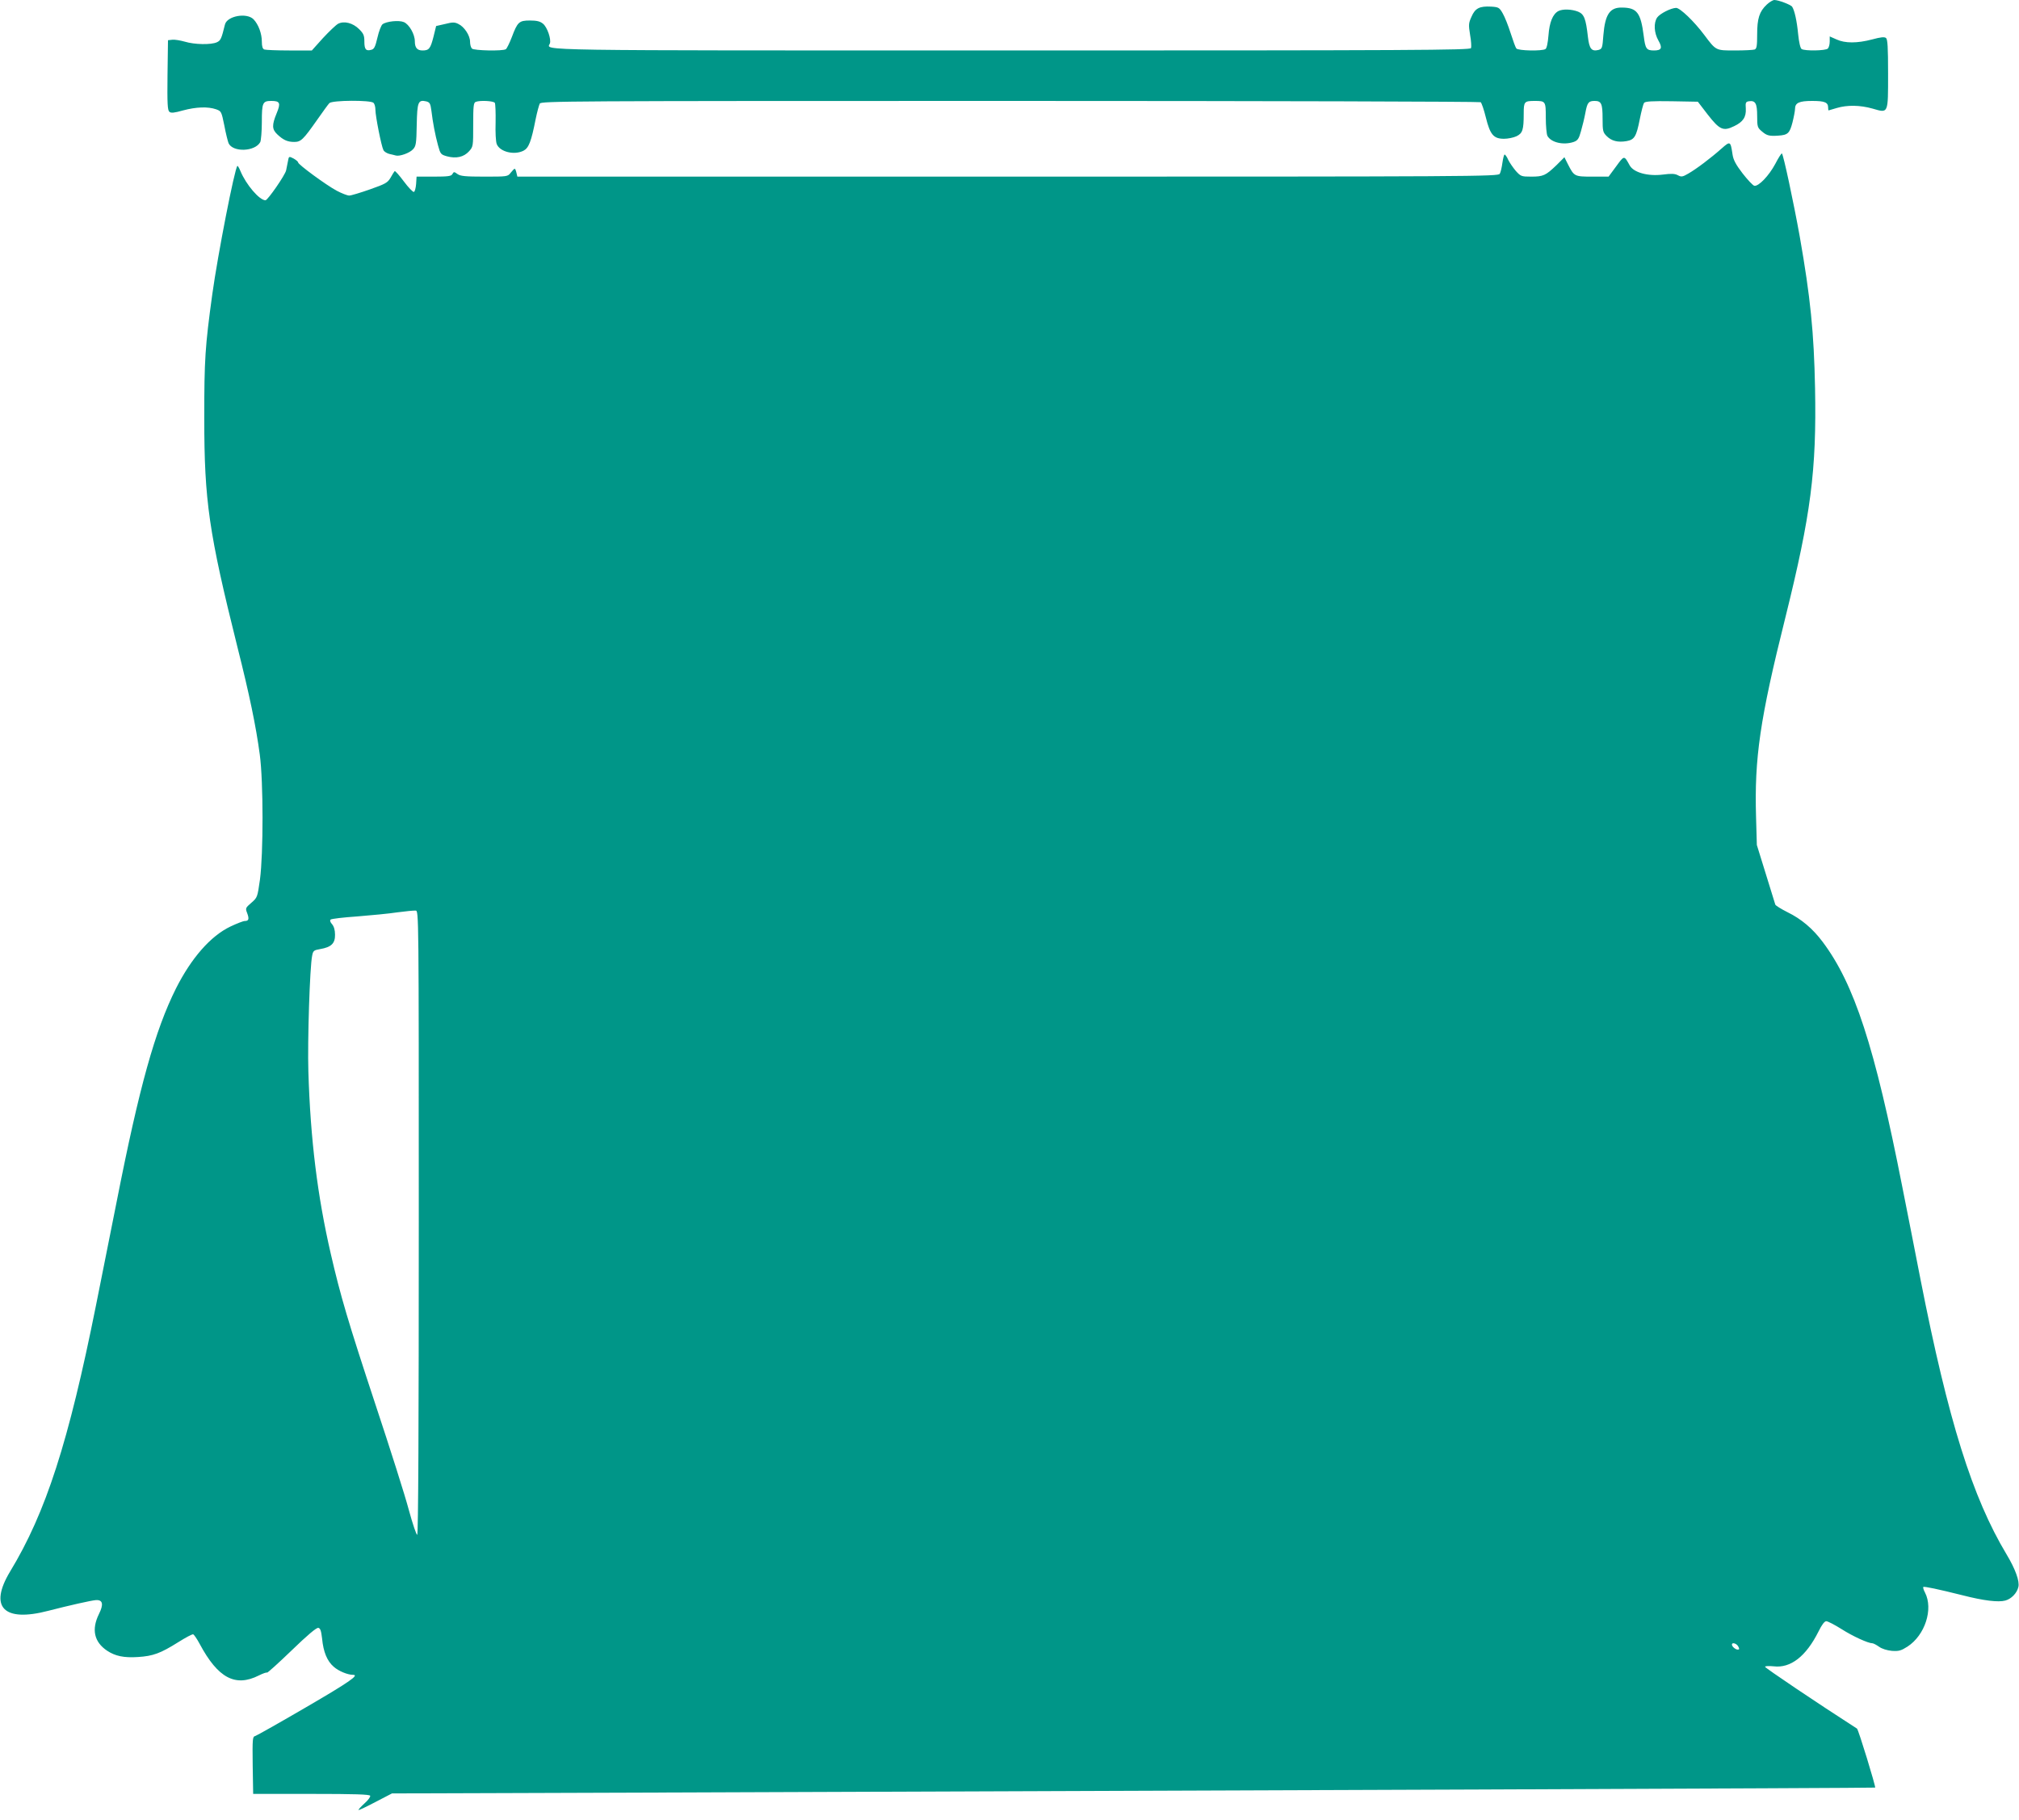 <?xml version="1.0" standalone="no"?>
<!DOCTYPE svg PUBLIC "-//W3C//DTD SVG 20010904//EN"
 "http://www.w3.org/TR/2001/REC-SVG-20010904/DTD/svg10.dtd">
<svg version="1.0" xmlns="http://www.w3.org/2000/svg"
 width="1280pt" height="1154pt" viewBox="0 0 1280 1154"
 preserveAspectRatio="xMidYMid meet">
<g transform="translate(0,1154) scale(0.1,-0.1)"
fill="#009688" stroke="none">
<path d="M11201 11511 c-47 -44 -61 -88 -61 -190 0 -72 -3 -90 -16 -95 -9 -3
-64 -6 -124 -6 -123 0 -120 -2 -195 98 -65 87 -154 172 -179 172 -33 -1 -102
-36 -120 -61 -23 -34 -20 -97 8 -146 27 -47 20 -63 -28 -63 -48 0 -55 11 -65
91 -19 149 -43 180 -137 181 -78 2 -108 -43 -119 -175 -6 -83 -8 -87 -32 -94
-43 -10 -57 7 -66 83 -13 116 -24 144 -62 160 -40 16 -98 18 -125 4 -36 -19
-57 -72 -63 -154 -4 -49 -11 -82 -19 -87 -21 -14 -174 -11 -185 4 -5 6 -21 50
-36 97 -15 47 -37 103 -50 125 -21 37 -26 40 -73 43 -74 4 -102 -10 -125 -64
-19 -41 -19 -52 -9 -115 7 -38 9 -76 6 -84 -5 -13 -364 -15 -2914 -15 -3094 0
-2944 -2 -2926 44 10 27 -17 105 -44 126 -18 15 -40 20 -82 20 -69 0 -79 -9
-115 -105 -15 -39 -32 -73 -38 -77 -20 -13 -202 -9 -215 4 -7 7 -12 26 -12 44
0 39 -37 95 -74 112 -23 12 -37 12 -84 0 l-57 -13 -17 -69 c-19 -74 -28 -86
-69 -86 -34 0 -49 17 -49 58 0 45 -36 108 -70 122 -31 13 -110 5 -135 -14 -8
-6 -23 -44 -32 -84 -14 -60 -21 -74 -40 -78 -33 -9 -43 3 -43 53 0 38 -5 50
-33 78 -40 40 -96 54 -134 34 -14 -8 -57 -49 -96 -91 l-70 -78 -143 0 c-78 0
-149 3 -158 6 -11 4 -16 19 -16 50 0 51 -21 108 -52 141 -43 45 -169 22 -182
-33 -22 -90 -27 -101 -51 -112 -37 -17 -142 -15 -204 4 -29 8 -64 14 -79 12
l-27 -3 -3 -221 c-2 -181 0 -223 12 -233 11 -9 30 -7 87 9 82 22 157 25 209 7
33 -12 34 -14 52 -102 9 -49 22 -100 27 -113 27 -59 168 -54 201 7 5 11 10 69
10 128 0 122 5 133 60 133 55 0 61 -13 34 -78 -31 -75 -30 -102 4 -134 38 -36
65 -48 107 -48 43 0 57 14 147 142 35 50 69 97 76 104 18 19 262 20 280 2 7
-7 12 -26 12 -44 0 -40 38 -232 51 -256 5 -10 22 -20 37 -24 15 -3 33 -8 41
-10 23 -7 87 15 109 39 19 20 22 35 24 156 3 146 9 160 61 148 22 -6 26 -14
32 -59 9 -76 24 -154 42 -220 15 -55 18 -58 56 -69 59 -16 107 -5 140 31 27
30 27 32 27 169 0 117 2 140 16 145 28 11 113 6 121 -6 4 -7 6 -62 5 -123 -2
-63 1 -122 7 -138 19 -50 112 -73 171 -42 32 17 48 57 76 200 9 44 21 88 26
98 8 16 160 17 2981 17 1635 0 2977 -4 2984 -8 6 -4 21 -48 33 -97 27 -109 49
-135 115 -135 24 0 60 7 79 16 39 19 46 40 46 144 0 76 4 80 70 80 69 0 70 -2
70 -107 0 -52 5 -103 10 -114 23 -43 102 -61 167 -39 25 9 33 20 46 68 9 31
22 84 28 117 12 65 20 75 59 75 42 0 50 -17 50 -111 0 -79 2 -88 26 -112 31
-31 70 -41 125 -32 51 9 63 28 85 140 10 50 22 96 27 103 8 9 50 12 176 10
l165 -3 63 -82 c75 -96 98 -107 167 -73 57 27 77 58 74 112 -3 38 0 43 20 46
41 6 52 -14 52 -93 0 -69 2 -75 31 -99 30 -26 47 -30 103 -26 61 4 72 15 90
84 9 36 16 74 16 85 0 39 26 51 109 51 79 0 101 -9 101 -42 0 -10 1 -18 3 -18
1 0 24 7 51 15 67 20 148 19 229 -4 100 -29 97 -35 97 223 0 167 -3 216 -13
225 -10 8 -33 6 -88 -9 -95 -25 -172 -25 -226 0 l-43 19 0 -32 c0 -18 -5 -38
-12 -45 -14 -14 -146 -16 -166 -3 -8 4 -17 43 -22 93 -8 85 -23 152 -38 175
-8 13 -87 43 -113 43 -9 0 -31 -13 -48 -29z"/>
<path d="M10914 10598 c-66 -59 -160 -130 -211 -159 -36 -21 -44 -22 -66 -10
-19 10 -41 11 -95 4 -95 -12 -185 13 -210 58 -36 65 -34 65 -86 -6 l-48 -65
-102 0 c-115 0 -116 1 -156 79 l-22 44 -51 -51 c-68 -65 -83 -72 -160 -72 -62
0 -66 2 -97 36 -17 20 -39 52 -48 70 -8 19 -19 34 -23 34 -4 0 -10 -24 -14
-52 -4 -29 -11 -61 -17 -70 -8 -17 -167 -18 -3118 -18 l-3110 0 -6 25 c-3 14
-8 25 -11 25 -3 0 -14 -11 -25 -25 -19 -25 -22 -25 -167 -25 -120 0 -151 3
-170 16 -22 16 -24 16 -33 0 -7 -13 -27 -16 -118 -16 l-109 0 -3 -47 c-2 -25
-8 -48 -14 -50 -6 -2 -35 28 -64 67 -29 39 -55 68 -58 65 -3 -3 -15 -22 -26
-42 -19 -32 -32 -39 -131 -74 -60 -21 -119 -39 -131 -39 -12 0 -48 14 -80 31
-67 36 -244 166 -244 179 0 5 -13 16 -29 25 -29 15 -30 14 -35 -15 -3 -17 -9
-44 -12 -60 -6 -30 -117 -190 -131 -190 -38 0 -123 99 -159 186 -8 20 -17 34
-19 32 -18 -18 -124 -561 -159 -813 -46 -334 -51 -416 -51 -785 0 -528 29
-726 210 -1452 76 -301 118 -503 142 -683 23 -172 23 -627 1 -793 -16 -111
-16 -113 -54 -146 -38 -33 -39 -35 -27 -66 14 -37 10 -50 -15 -50 -10 0 -51
-16 -91 -35 -126 -60 -248 -200 -345 -392 -133 -266 -233 -624 -376 -1351 -45
-224 -103 -519 -131 -657 -174 -869 -318 -1316 -545 -1690 -136 -226 -41 -323
242 -249 128 33 273 66 303 68 43 2 49 -27 18 -89 -48 -98 -30 -177 52 -232
51 -34 107 -46 196 -40 95 6 142 23 255 94 46 29 89 52 95 50 5 -2 24 -29 41
-61 116 -217 226 -275 375 -200 26 13 49 21 52 18 2 -3 73 61 156 141 98 95
157 145 169 143 13 -3 18 -18 24 -68 8 -85 32 -143 74 -179 30 -27 88 -51 122
-51 42 0 -22 -45 -295 -204 -168 -98 -315 -181 -325 -184 -17 -4 -18 -16 -16
-186 l3 -181 369 0 c277 0 370 -3 373 -12 2 -7 -14 -29 -37 -49 -22 -20 -39
-39 -37 -41 3 -2 51 21 108 51 l104 54 1810 6 c3420 12 7590 28 7593 31 5 5
-106 368 -115 374 -255 164 -583 385 -583 392 0 5 24 6 55 3 107 -13 205 63
284 221 21 43 38 65 49 65 10 0 54 -23 97 -50 72 -46 169 -90 196 -90 6 0 25
-10 42 -22 18 -13 50 -23 81 -26 44 -3 58 1 99 27 111 72 165 238 111 343 -9
16 -13 32 -11 35 6 5 95 -14 247 -52 136 -35 229 -46 273 -34 38 10 74 47 83
86 9 36 -19 114 -75 207 -217 362 -369 846 -545 1741 -30 154 -82 420 -116
590 -175 890 -304 1285 -505 1553 -63 84 -135 145 -223 188 -40 20 -75 42 -77
48 -2 6 -29 93 -60 194 l-57 184 -5 176 c-11 375 24 619 186 1267 162 653 198
932 188 1455 -7 351 -29 573 -97 960 -40 222 -103 516 -113 527 -3 2 -22 -27
-42 -66 -40 -75 -106 -144 -133 -139 -9 2 -42 37 -74 78 -43 56 -59 86 -64
120 -13 86 -14 87 -70 38z m-8259 -6810 c0 -1270 -3 -1979 -10 -1980 -5 -2
-29 69 -53 157 -23 88 -119 390 -212 670 -173 524 -221 686 -283 955 -84 364
-129 724 -142 1155 -6 194 9 664 24 735 6 32 11 35 51 42 70 12 95 36 94 91 0
30 -7 53 -19 67 -11 12 -15 24 -9 29 5 5 81 14 169 20 88 7 203 18 255 26 52
7 104 12 115 11 20 -1 20 -8 20 -1978z m8365 -2688 c8 -15 8 -20 -3 -20 -14 0
-37 19 -37 32 0 16 30 7 40 -12z"/>
</g>
</svg>
